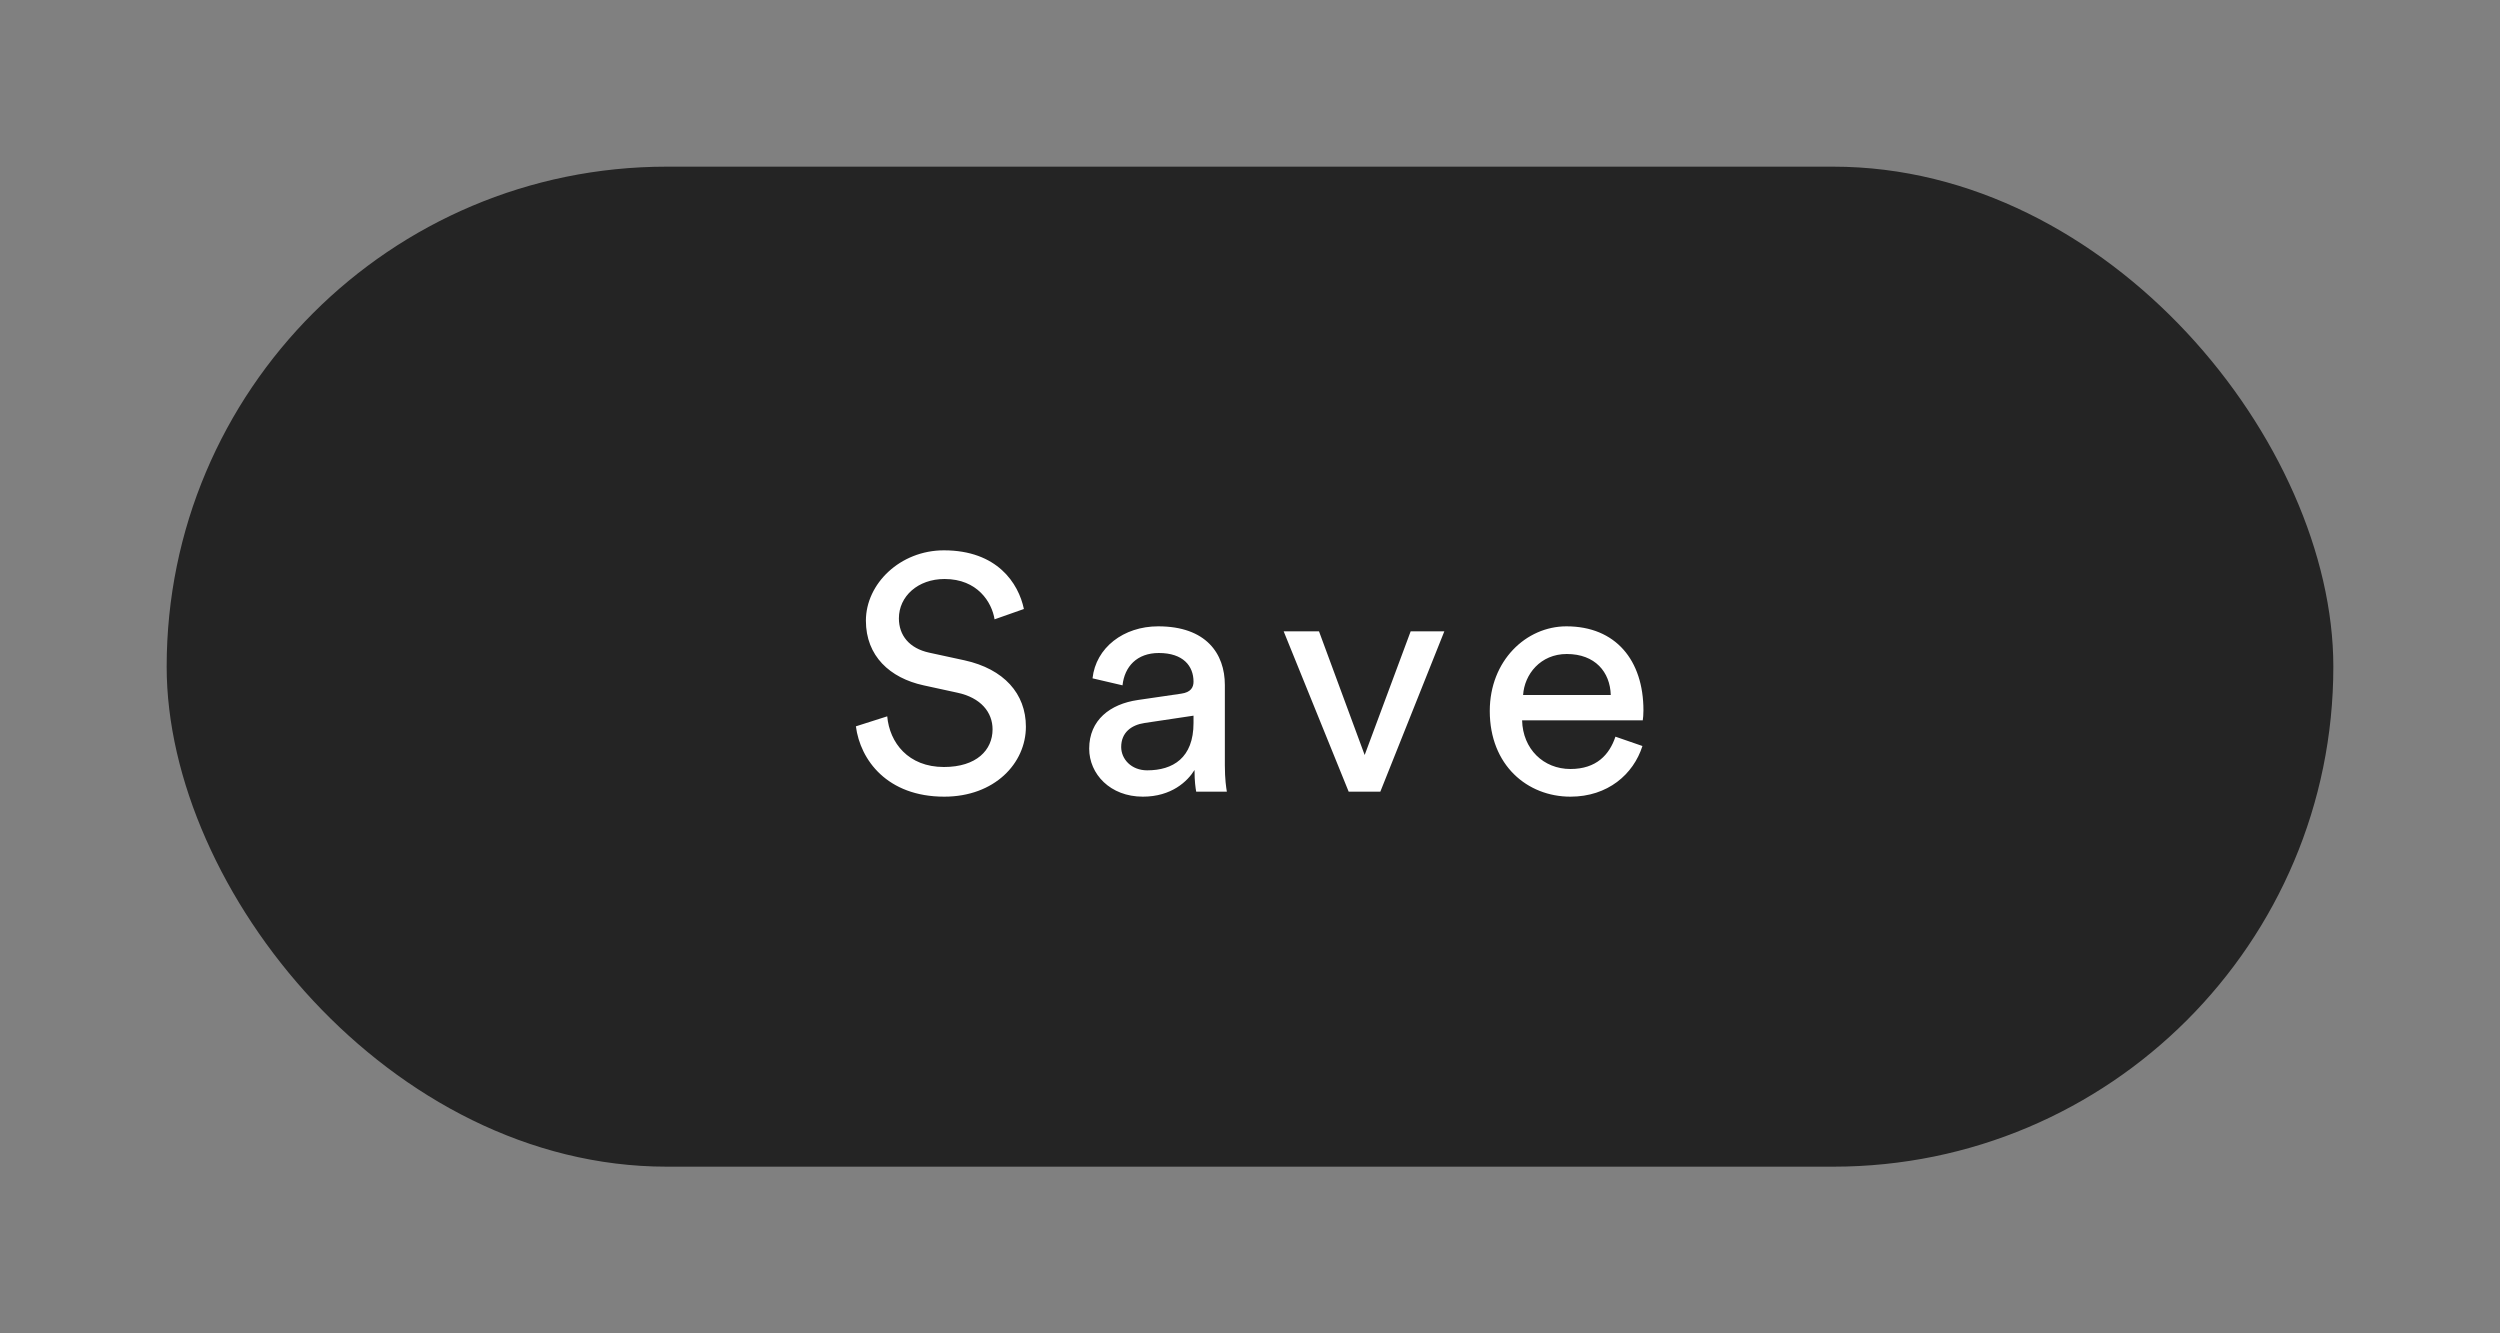 <svg width="120" height="64" viewBox="0 0 120 64" fill="none" xmlns="http://www.w3.org/2000/svg">
<rect x="0" y="0" width="120" height="64" fill="#808080" stroke="none"/>
<rect x="8" y="8" width="104" height="48" rx="24" fill="black" fill-opacity="0.72"/>
<path d="M49.147 29.232L47.739 29.728C47.611 28.912 46.923 27.792 45.339 27.792C44.059 27.792 43.147 28.624 43.147 29.68C43.147 30.496 43.643 31.12 44.603 31.328L46.299 31.696C48.187 32.112 49.243 33.296 49.243 34.88C49.243 36.64 47.739 38.24 45.323 38.24C42.587 38.24 41.291 36.48 41.083 34.864L42.587 34.384C42.699 35.648 43.595 36.816 45.307 36.816C46.875 36.816 47.643 36 47.643 35.008C47.643 34.192 47.083 33.488 45.947 33.248L44.331 32.896C42.715 32.544 41.563 31.488 41.563 29.792C41.563 28.016 43.211 26.416 45.307 26.416C47.867 26.416 48.891 28 49.147 29.232ZM52.281 35.936C52.281 34.56 53.289 33.792 54.617 33.6L56.697 33.296C57.161 33.232 57.289 32.992 57.289 32.72C57.289 31.968 56.793 31.344 55.625 31.344C54.569 31.344 53.977 32 53.881 32.896L52.441 32.56C52.601 31.088 53.929 30.064 55.593 30.064C57.897 30.064 58.793 31.376 58.793 32.88V36.736C58.793 37.408 58.857 37.808 58.889 38H57.417C57.385 37.808 57.337 37.52 57.337 36.96C57.001 37.504 56.233 38.24 54.857 38.24C53.289 38.24 52.281 37.152 52.281 35.936ZM55.065 36.976C56.297 36.976 57.289 36.384 57.289 34.704V34.352L54.937 34.704C54.297 34.8 53.817 35.168 53.817 35.856C53.817 36.432 54.297 36.976 55.065 36.976ZM69.328 30.304L66.256 38H64.736L61.616 30.304H63.312L65.504 36.24L67.712 30.304H69.328ZM73.109 33.36H77.317C77.285 32.256 76.565 31.392 75.205 31.392C73.941 31.392 73.173 32.368 73.109 33.36ZM77.541 35.36L78.837 35.808C78.405 37.168 77.173 38.24 75.381 38.24C73.317 38.24 71.509 36.736 71.509 34.128C71.509 31.712 73.253 30.064 75.189 30.064C77.557 30.064 78.885 31.696 78.885 34.096C78.885 34.288 78.869 34.48 78.853 34.576H73.061C73.093 35.952 74.085 36.912 75.381 36.912C76.629 36.912 77.253 36.224 77.541 35.36Z" fill="white"/>
</svg>
